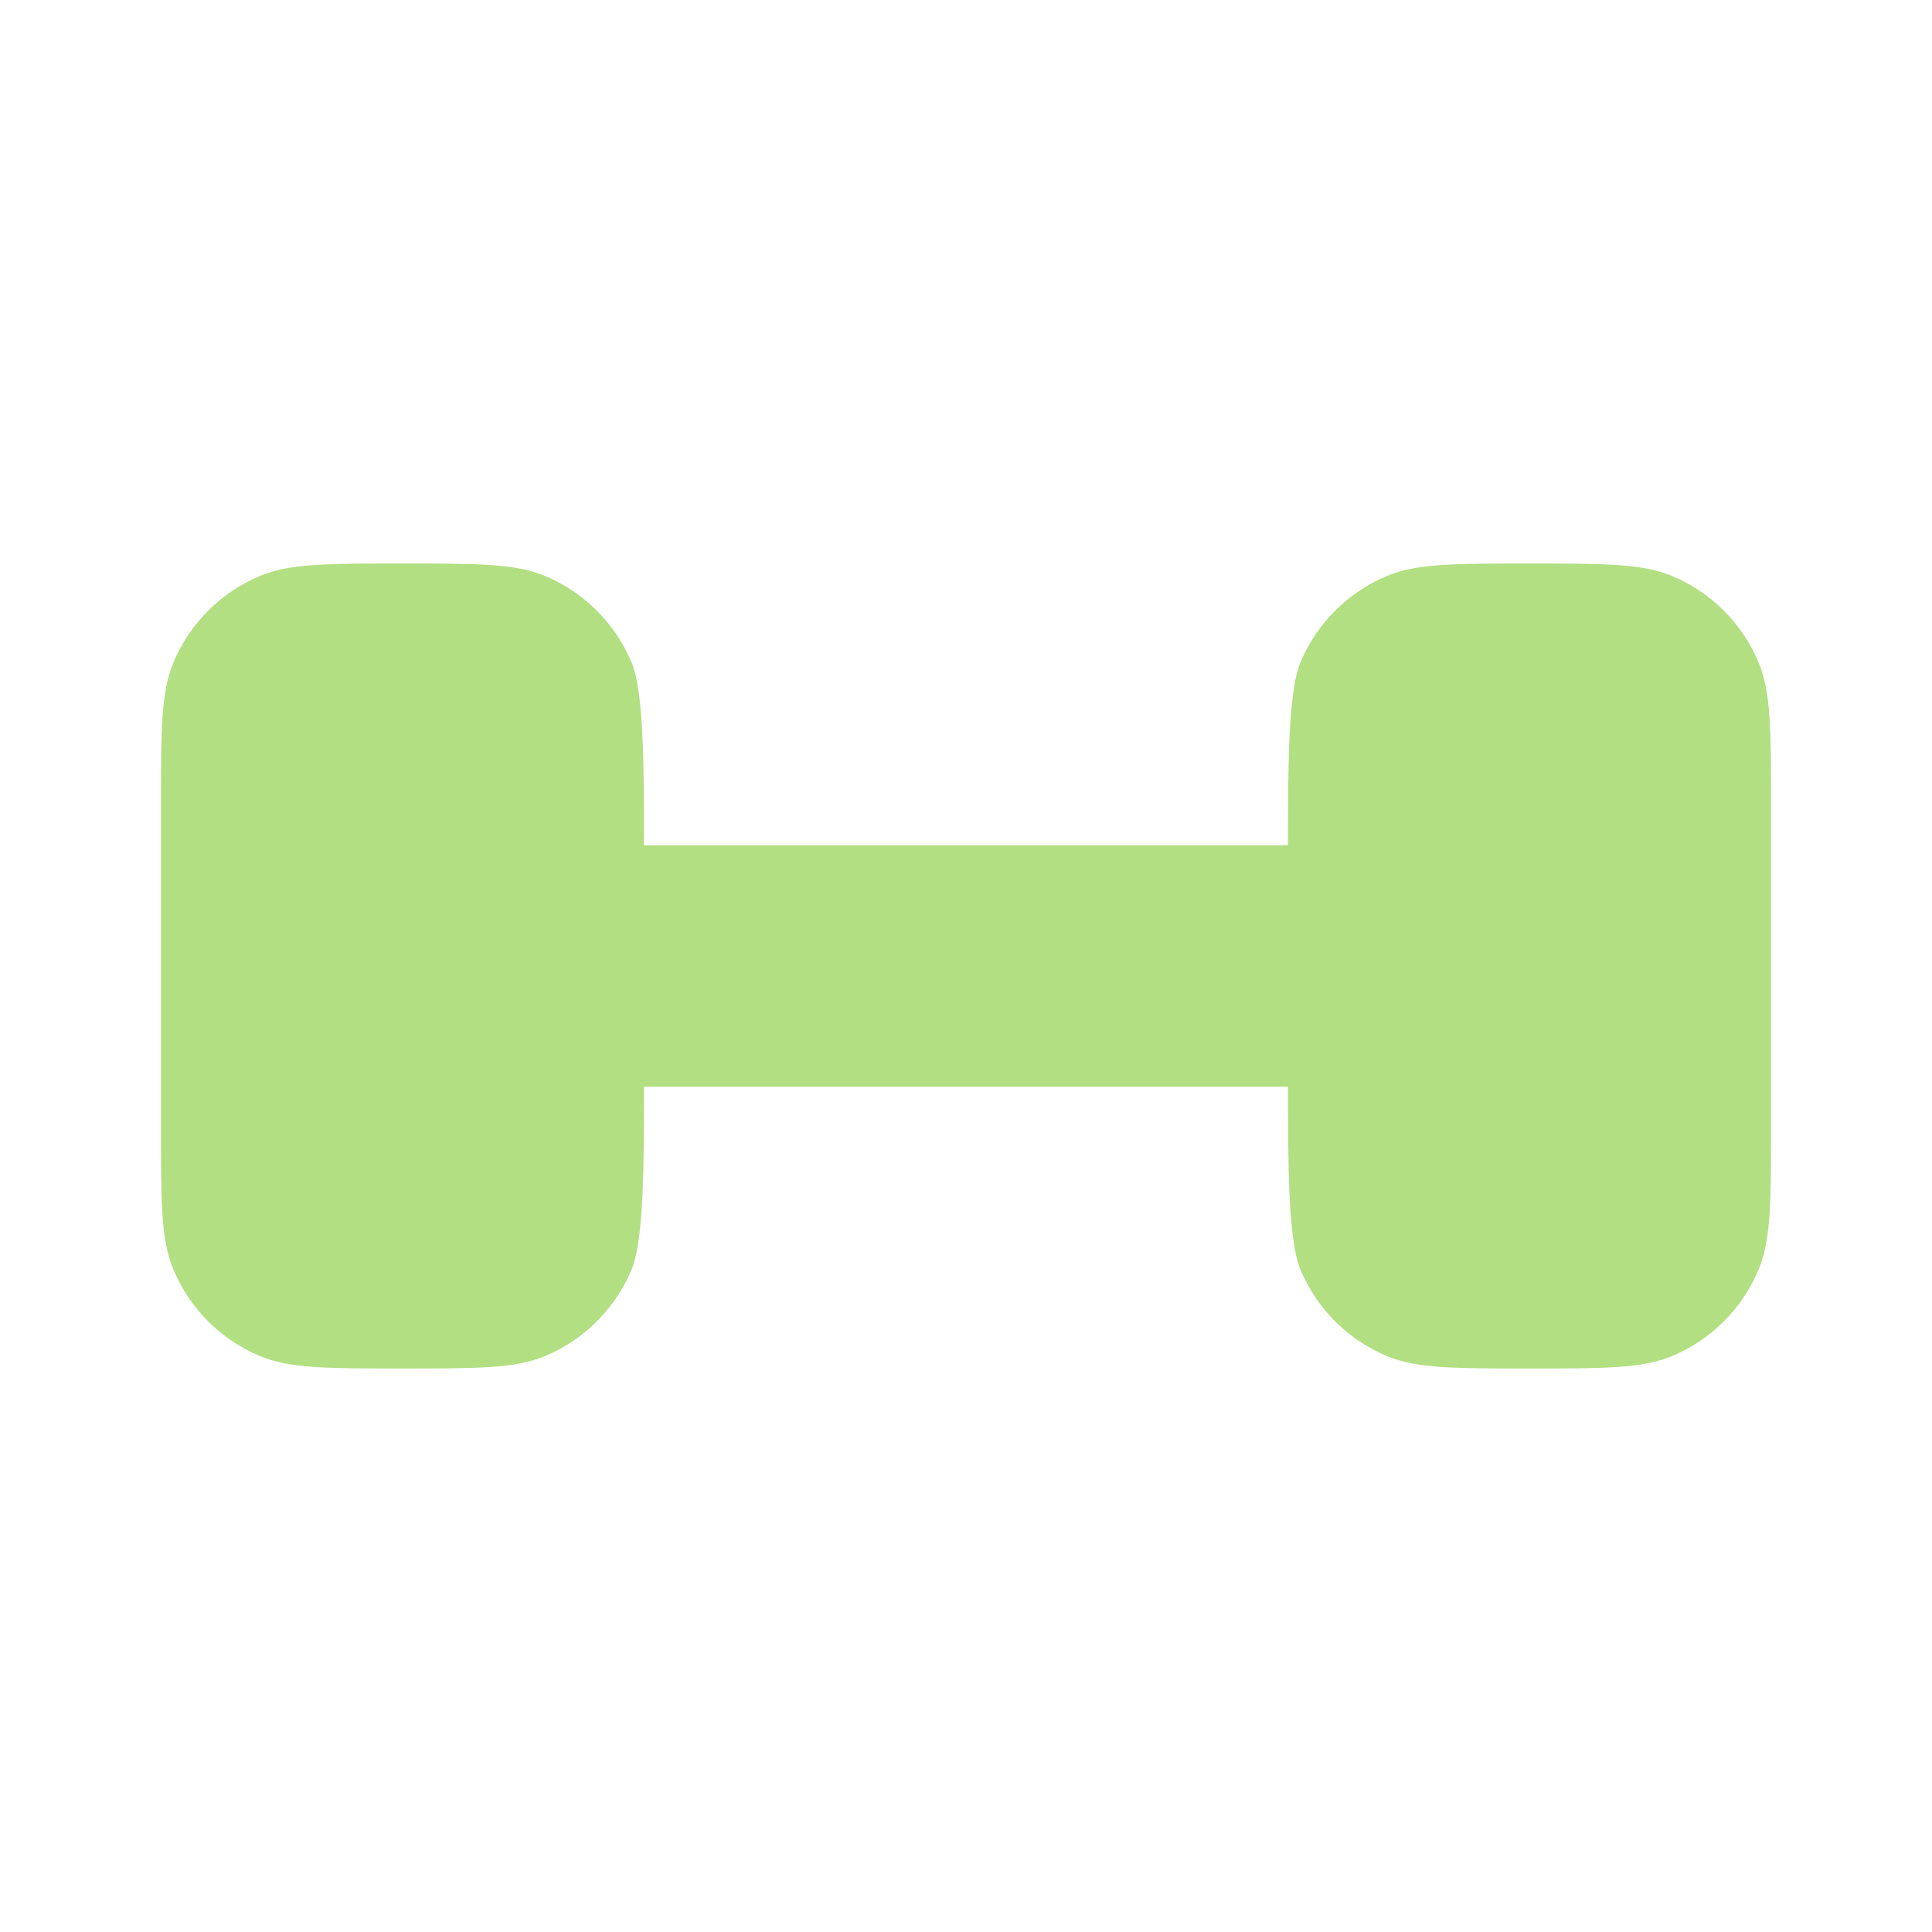 <?xml version="1.0" encoding="UTF-8"?>
<svg xmlns="http://www.w3.org/2000/svg" width="40" height="40" viewBox="0 0 40 40" fill="none">
  <path d="M36.667 23.333V16.667C36.667 15.114 36.667 14.337 36.413 13.725C36.075 12.908 35.426 12.259 34.609 11.921C33.996 11.667 33.22 11.667 31.667 11.667C30.114 11.667 29.337 11.667 28.724 11.921C27.908 12.259 27.259 12.908 26.92 13.725C26.667 14.337 26.667 15.947 26.667 17.5H13.333C13.333 15.947 13.333 14.337 13.08 13.725C12.741 12.908 12.092 12.259 11.276 11.921C10.663 11.667 9.887 11.667 8.333 11.667C6.78 11.667 6.004 11.667 5.391 11.921C4.574 12.259 3.925 12.908 3.587 13.725C3.333 14.337 3.333 15.114 3.333 16.667V23.333C3.333 24.887 3.333 25.663 3.587 26.276C3.925 27.093 4.574 27.741 5.391 28.08C6.004 28.333 6.78 28.333 8.333 28.333C9.887 28.333 10.663 28.333 11.276 28.08C12.092 27.741 12.741 27.093 13.08 26.276C13.333 25.663 13.333 24.053 13.333 22.5H26.667C26.667 24.053 26.667 25.663 26.92 26.276C27.259 27.093 27.908 27.741 28.724 28.08C29.337 28.333 30.114 28.333 31.667 28.333C33.22 28.333 33.996 28.333 34.609 28.08C35.426 27.741 36.075 27.093 36.413 26.276C36.667 25.663 36.667 24.887 36.667 23.333Z" fill="#B2DF82"></path>
</svg>
